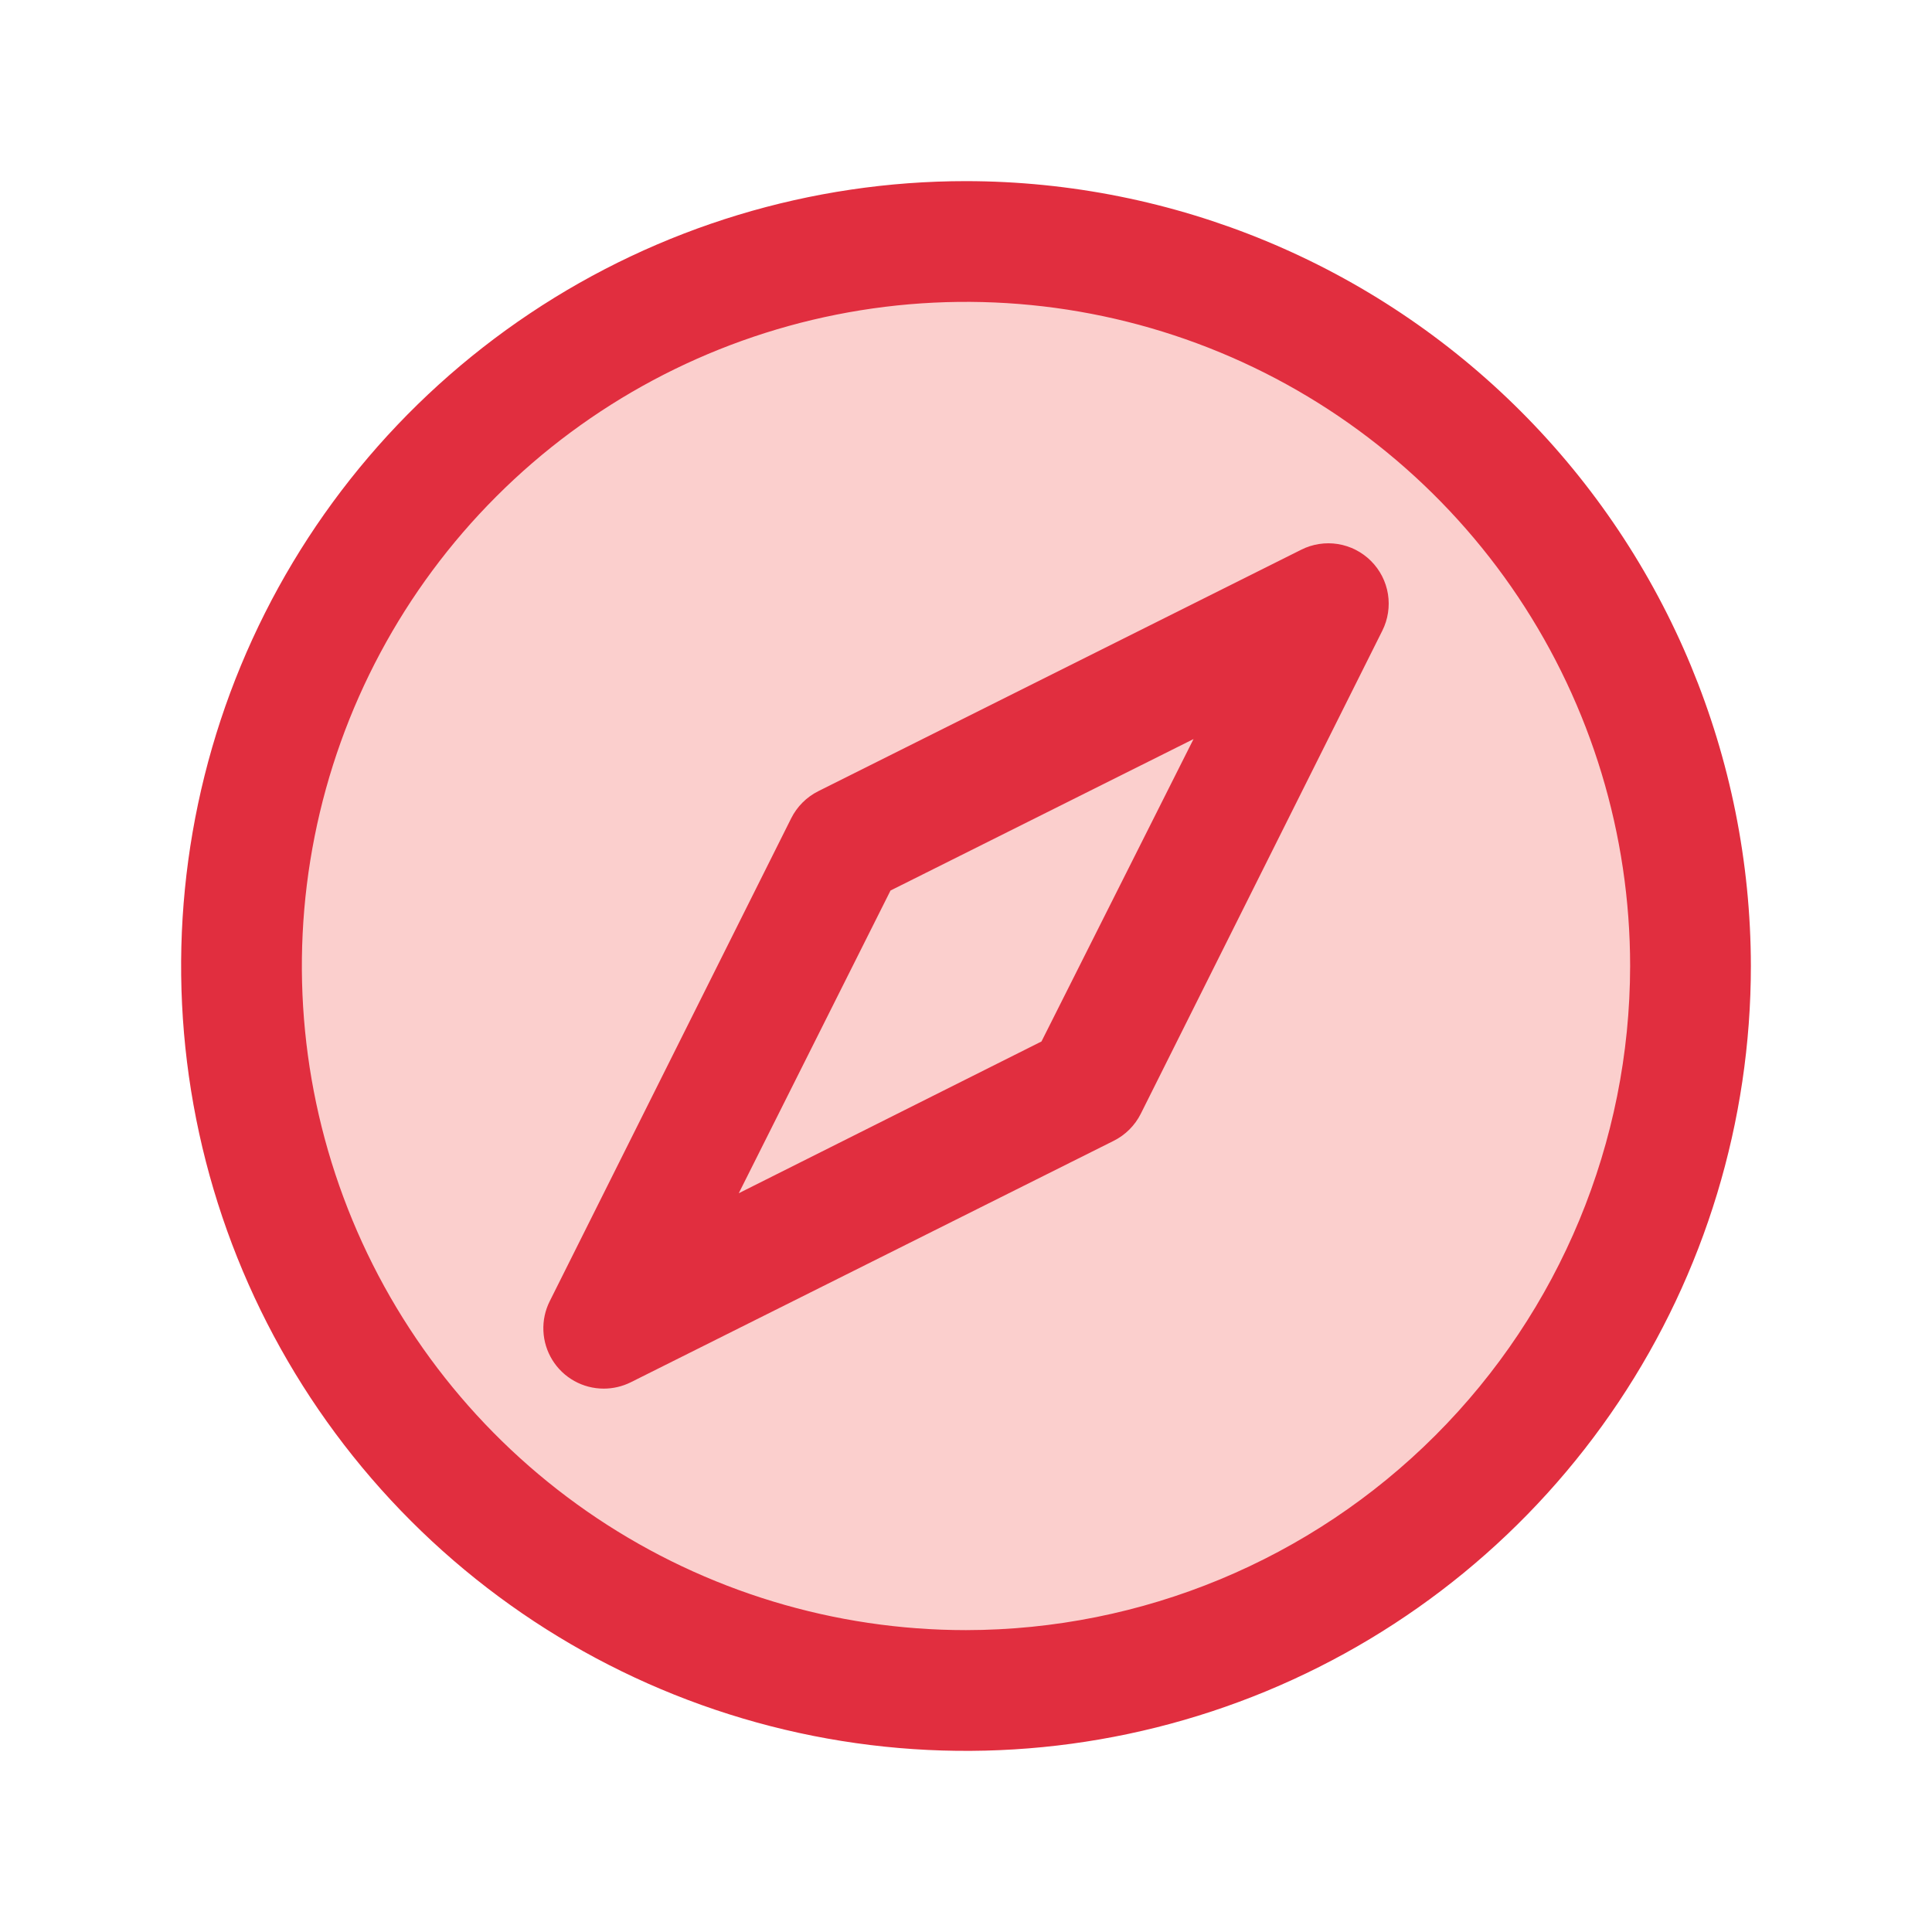 <svg width="60" height="60" viewBox="0 0 60 60" fill="none" xmlns="http://www.w3.org/2000/svg">
<circle opacity="0.2" cx="30" cy="30" r="22" fill="#ED1307"/>
<path d="M30 5.625C25.179 5.625 20.466 7.055 16.458 9.733C12.45 12.411 9.325 16.218 7.48 20.672C5.636 25.126 5.153 30.027 6.093 34.755C7.034 39.484 9.355 43.827 12.764 47.236C16.173 50.645 20.516 52.966 25.245 53.907C29.973 54.847 34.874 54.364 39.328 52.52C43.782 50.675 47.589 47.55 50.267 43.542C52.945 39.534 54.375 34.821 54.375 30C54.368 23.537 51.798 17.341 47.228 12.772C42.658 8.202 36.463 5.632 30 5.625ZM30 50.625C25.921 50.625 21.933 49.415 18.541 47.149C15.15 44.883 12.506 41.662 10.945 37.893C9.384 34.124 8.975 29.977 9.771 25.976C10.567 21.975 12.531 18.3 15.416 15.416C18.3 12.531 21.975 10.567 25.976 9.771C29.977 8.975 34.124 9.384 37.893 10.945C41.662 12.506 44.883 15.15 47.149 18.541C49.415 21.933 50.625 25.921 50.625 30C50.619 35.468 48.444 40.711 44.577 44.577C40.711 48.444 35.468 50.619 30 50.625ZM40.411 17.072L25.411 24.572C25.048 24.754 24.754 25.048 24.572 25.411L17.072 40.411C16.929 40.697 16.861 41.015 16.876 41.334C16.89 41.654 16.986 41.964 17.154 42.236C17.322 42.508 17.557 42.733 17.836 42.888C18.116 43.044 18.43 43.125 18.75 43.125C19.041 43.125 19.328 43.057 19.589 42.928L34.589 35.428C34.952 35.246 35.246 34.952 35.428 34.589L42.928 19.589C43.105 19.237 43.166 18.838 43.104 18.449C43.041 18.06 42.857 17.7 42.578 17.422C42.3 17.143 41.94 16.959 41.551 16.896C41.162 16.834 40.763 16.895 40.411 17.072ZM32.344 32.344L22.943 37.057L27.656 27.656L37.066 22.952L32.344 32.344Z" fill="#E12E3F"/>
</svg>
